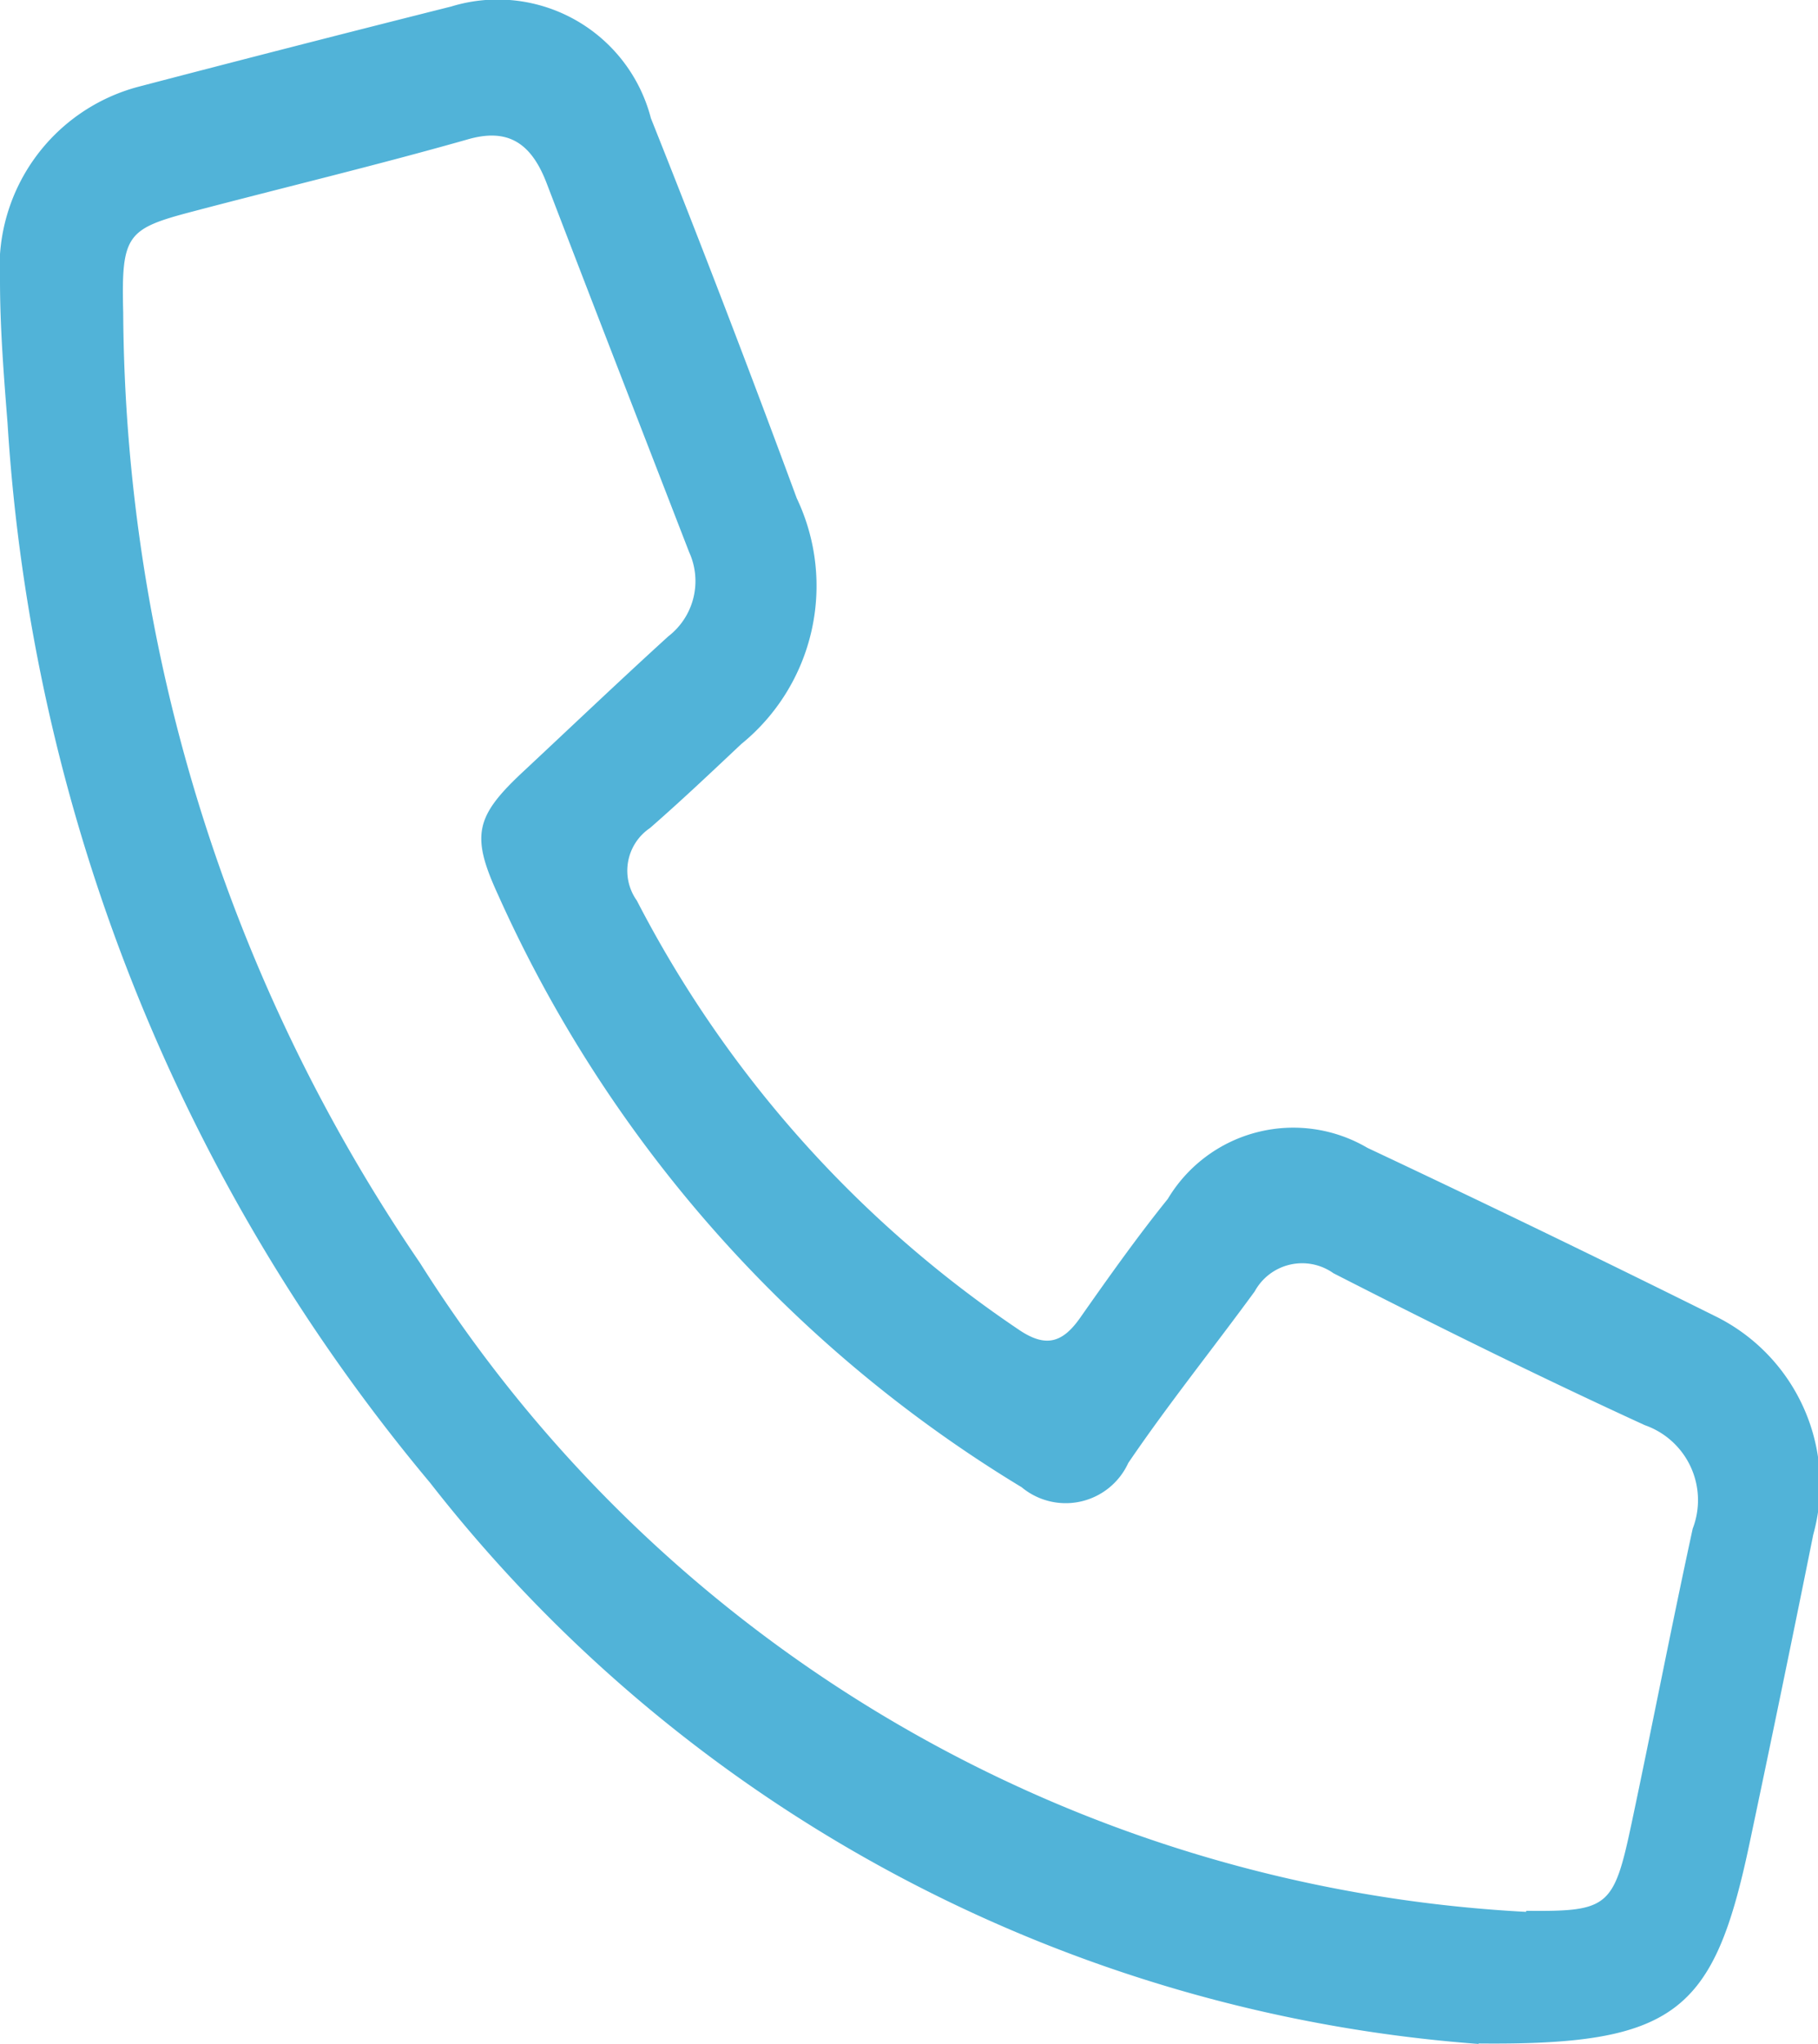 <svg id="Сгруппировать_8" data-name="Сгруппировать 8" xmlns="http://www.w3.org/2000/svg" xmlns:xlink="http://www.w3.org/1999/xlink" width="15.641" height="17.58" viewBox="0 0 15.641 17.58">
  <defs>
    <clipPath id="clip-path">
      <rect id="Прямоугольник_5" data-name="Прямоугольник 5" width="15.641" height="17.58" fill="#51b3d8"/>
    </clipPath>
  </defs>
  <g id="Сгруппировать_7" data-name="Сгруппировать 7" clip-path="url(#clip-path)">
    <path id="Контур_29" data-name="Контур 29" d="M12.72,17.58A12.632,12.632,0,0,1,3.7,12.753,15.721,15.721,0,0,1,.065,3.641C.033,3.233,0,2.822,0,2.412A1.607,1.607,0,0,1,1.195.745Q2.537.394,3.882.056A1.362,1.362,0,0,1,5.6,1.017q.648,1.624,1.255,3.269A1.753,1.753,0,0,1,6.377,6.4c-.259.244-.518.489-.785.722a.443.443,0,0,0-.113.624,9.948,9.948,0,0,0,3.3,3.7c.225.147.367.1.517-.116.243-.346.488-.692.751-1.018a1.258,1.258,0,0,1,1.718-.439q1.515.713,3.017,1.46A1.614,1.614,0,0,1,15.6,13.2q-.269,1.336-.551,2.669c-.305,1.437-.633,1.724-2.327,1.707m.408-1.141c.708.007.754-.029.907-.752.179-.844.343-1.693.526-2.535a.683.683,0,0,0-.412-.89c-.9-.413-1.793-.854-2.679-1.307a.465.465,0,0,0-.677.156c-.361.494-.743.969-1.088,1.476a.592.592,0,0,1-.917.209,11.408,11.408,0,0,1-4.507-5.1c-.234-.509-.191-.673.217-1.054s.829-.782,1.25-1.165a.6.6,0,0,0,.179-.724C5.519,3.69,5.107,2.63,4.7,1.568,4.565,1.221,4.361,1.1,4.02,1.2c-.786.223-1.58.413-2.369.621-.563.148-.608.2-.591.869a14.64,14.64,0,0,0,2.553,8.172,12,12,0,0,0,9.517,5.582" transform="translate(0 0)" fill="#51b3d8"/>
  </g>
</svg>
